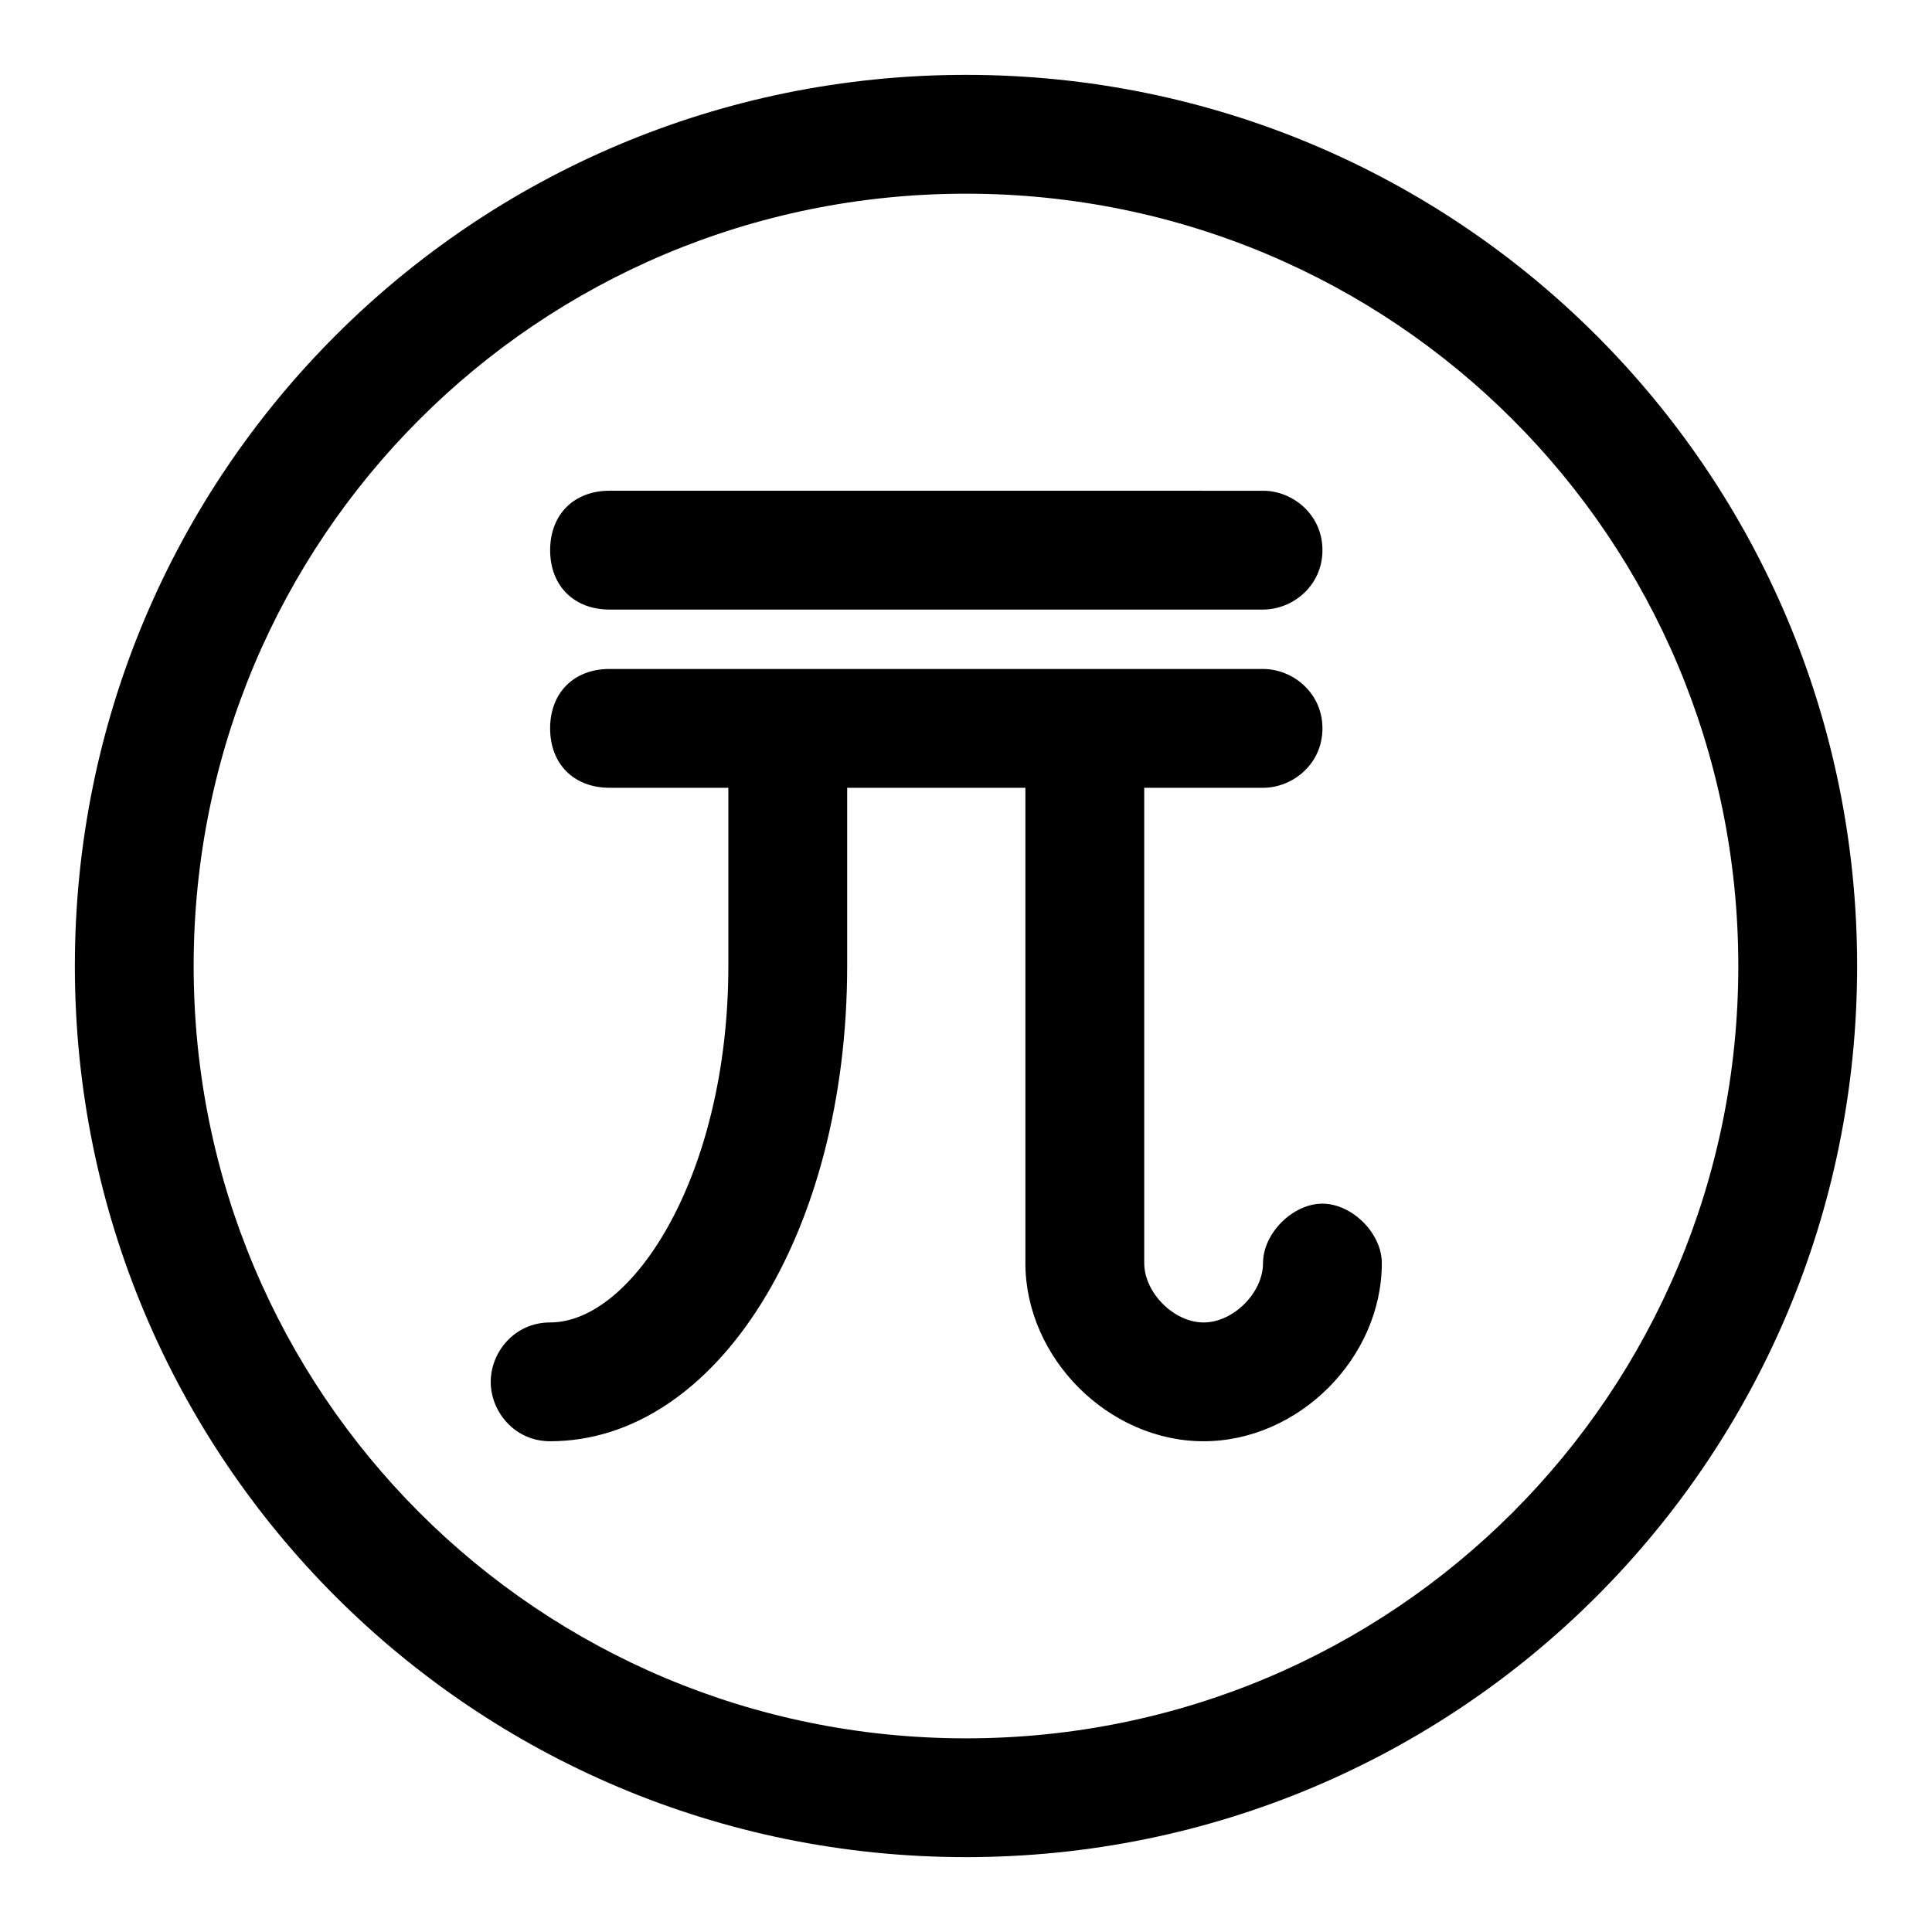 <?xml version="1.0" encoding="UTF-8"?>
<!-- Uploaded to: SVG Repo, www.svgrepo.com, Generator: SVG Repo Mixer Tools -->
<svg fill="#000000" width="800px" height="800px" version="1.1" viewBox="144 144 512 512" xmlns="http://www.w3.org/2000/svg">
 <g>
  <path d="m305.54 305.54h173.18c7.871 0 15.742-6.297 15.742-15.742 0-9.445-7.871-15.742-15.742-15.742l-173.18-0.004c-9.449 0-15.746 6.297-15.746 15.742 0 9.449 6.297 15.746 15.746 15.746z"/>
  <path d="m494.46 462.98c-7.871 0-15.742 7.871-15.742 15.742s-7.871 15.742-15.742 15.742c-7.871 0-15.742-7.871-15.742-15.742v-125.95h31.488c7.871 0 15.742-6.297 15.742-15.742 0-9.445-7.871-15.742-15.742-15.742l-173.19-0.004c-9.445 0-15.742 6.297-15.742 15.742 0 9.445 6.297 15.742 15.742 15.742h31.488v47.23c0 55.105-25.191 94.465-47.23 94.465-9.445 0-15.742 7.871-15.742 15.742 0 7.871 6.297 15.742 15.742 15.742 44.082 0 78.719-55.105 78.719-125.95v-47.23h47.23v125.95c0 25.191 22.043 47.23 47.23 47.23 25.191 0 47.23-22.043 47.23-47.23 0.004-7.863-7.867-15.734-15.742-15.734z"/>
  <path d="m400 163.84c-130.68 0-236.16 105.49-236.16 236.16s105.48 236.16 236.16 236.16c130.68 0 236.16-105.48 236.16-236.16 0.004-130.68-105.48-236.16-236.16-236.16zm0 440.84c-113.36 0-204.68-91.316-204.68-204.67 0-113.36 91.316-204.68 204.68-204.68 113.36 0 204.67 91.316 204.67 204.67 0 113.36-91.316 204.68-204.67 204.68z"/>
 </g>
</svg>